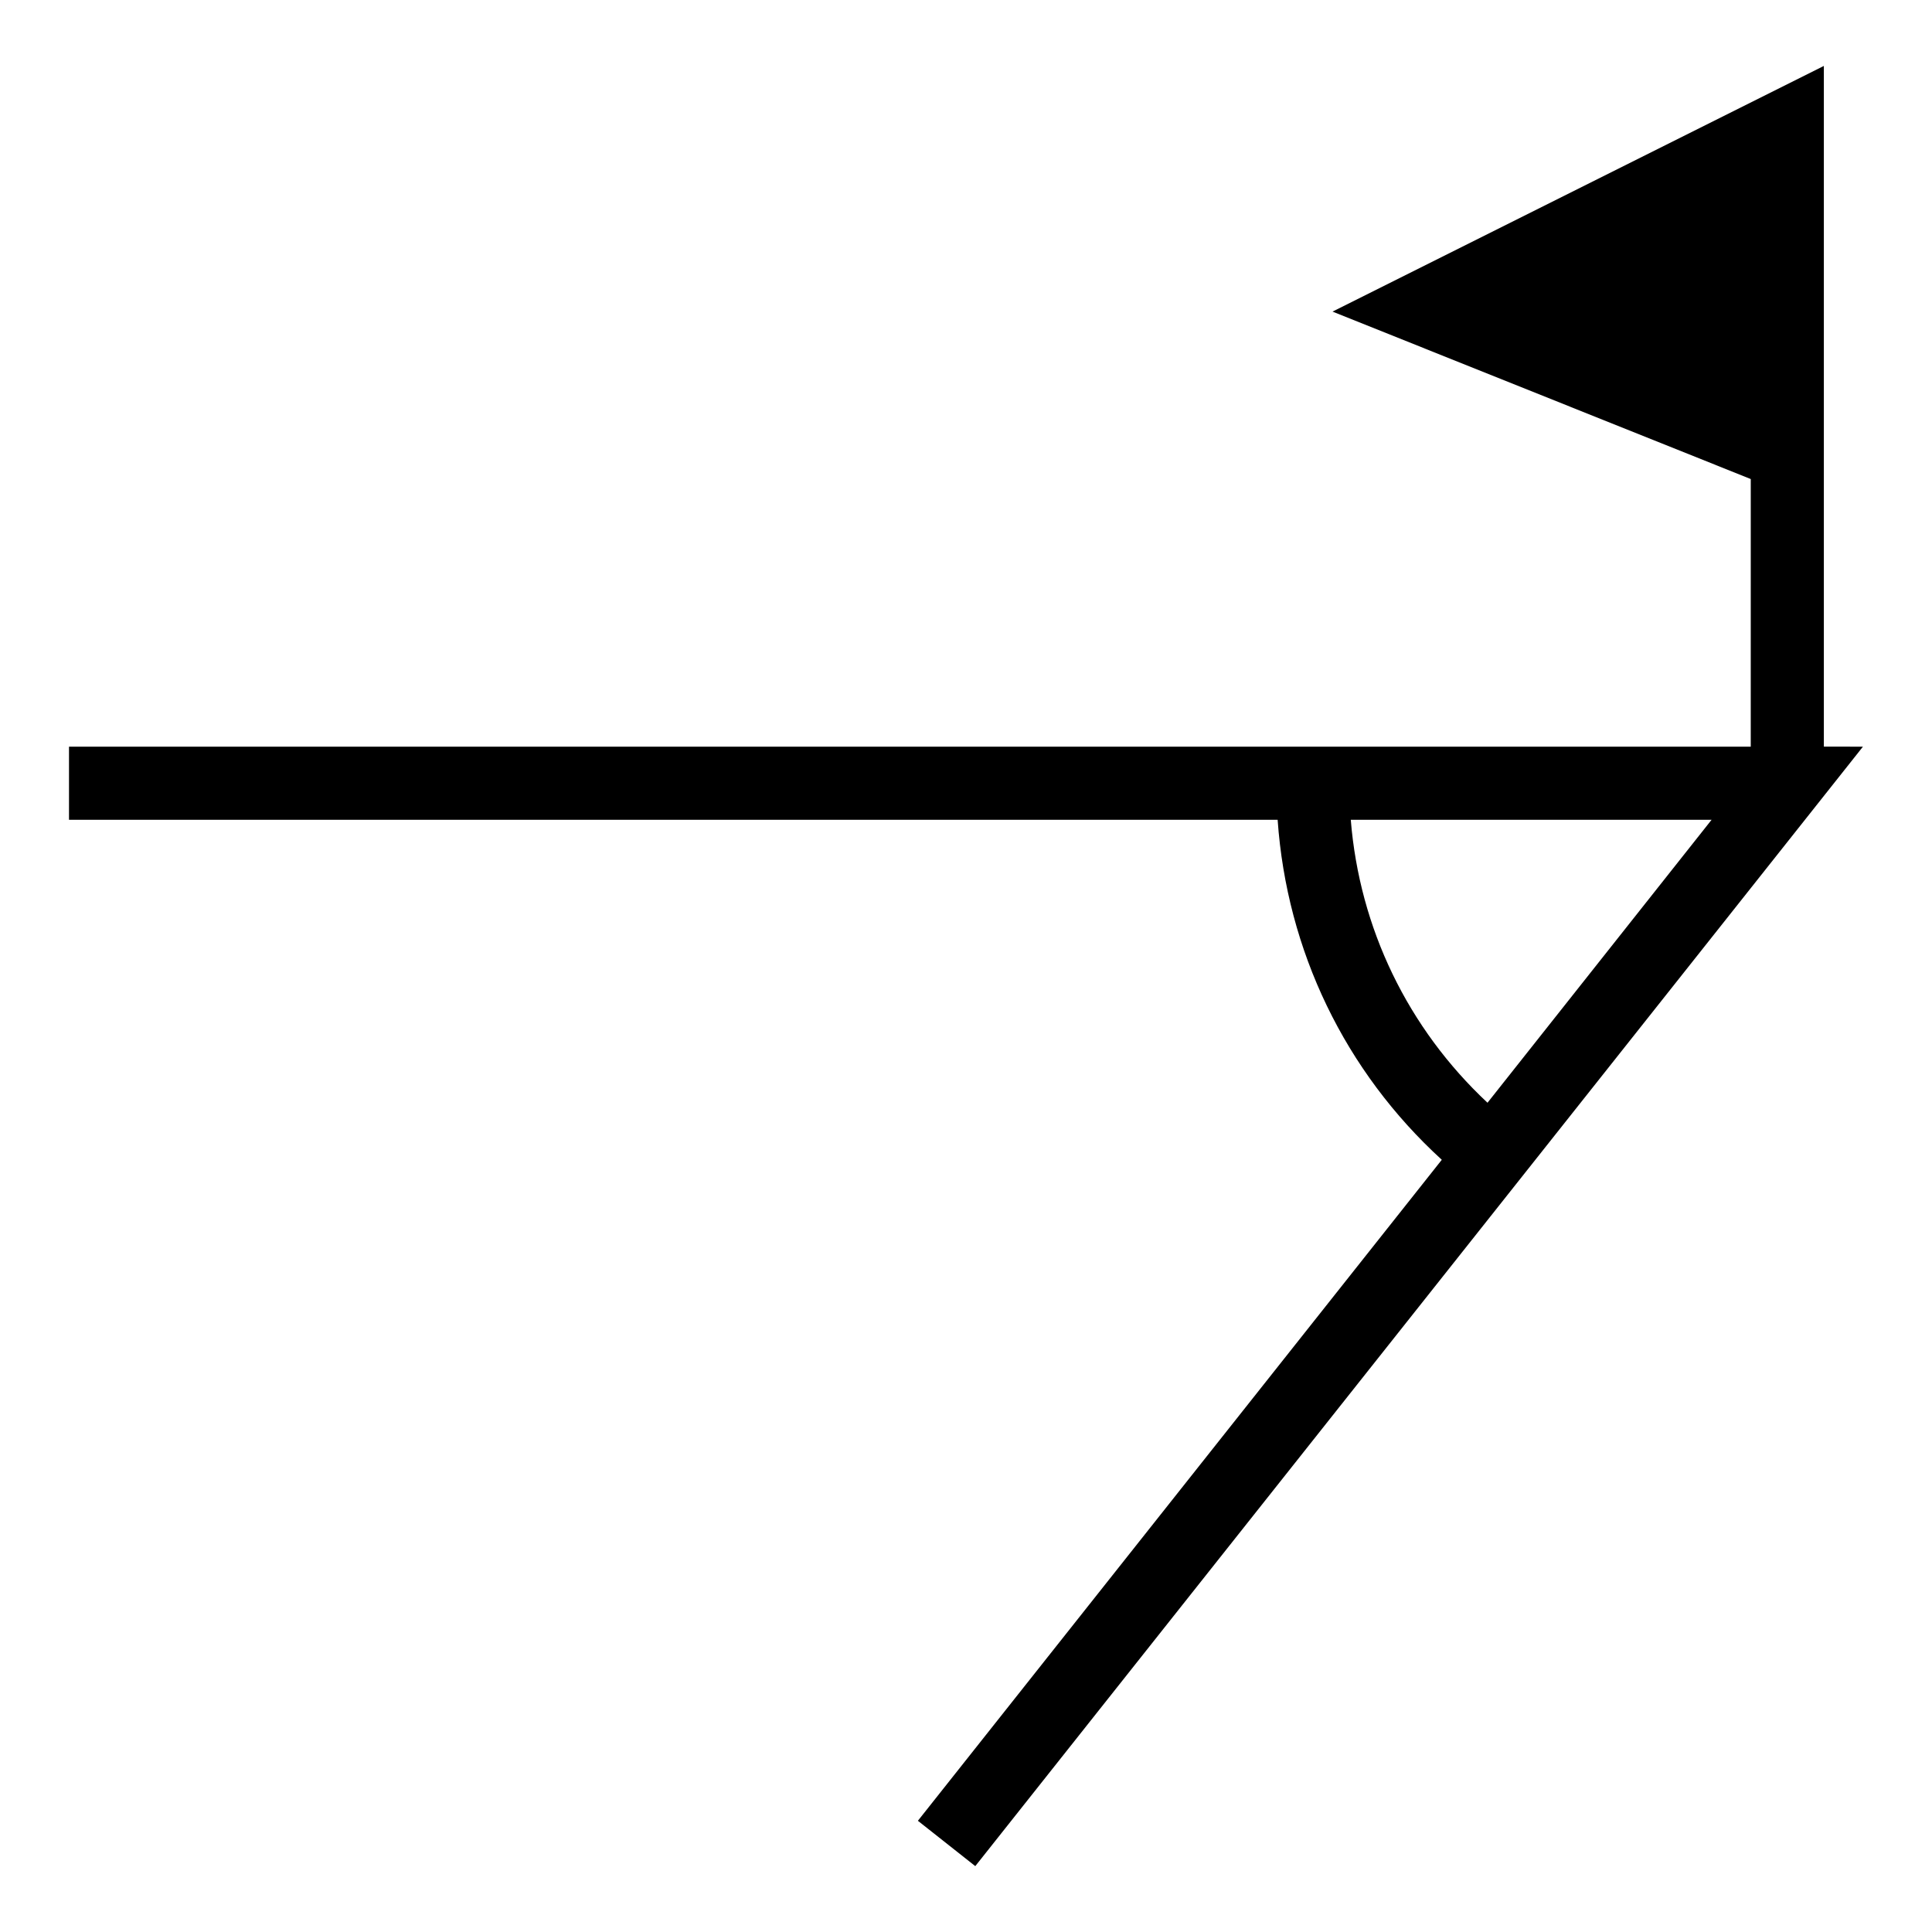 <?xml version="1.0" encoding="UTF-8"?>
<!-- Uploaded to: SVG Repo, www.svgrepo.com, Generator: SVG Repo Mixer Tools -->
<svg fill="#000000" width="800px" height="800px" version="1.1" viewBox="144 144 512 512" xmlns="http://www.w3.org/2000/svg">
 <path d="m627.34 341.87v-180.4l-130.21 65.105 110.84 44.375-0.004 70.922h-445.68v19.379h320.3c2.422 34.684 17.828 66.656 43.504 90.105l-138.84 175.17 15.211 12.016 235.24-296.67zm-89.137 94.367c-21.121-19.766-33.91-46.215-36.234-74.988l95.625-0.004z"/>
</svg>